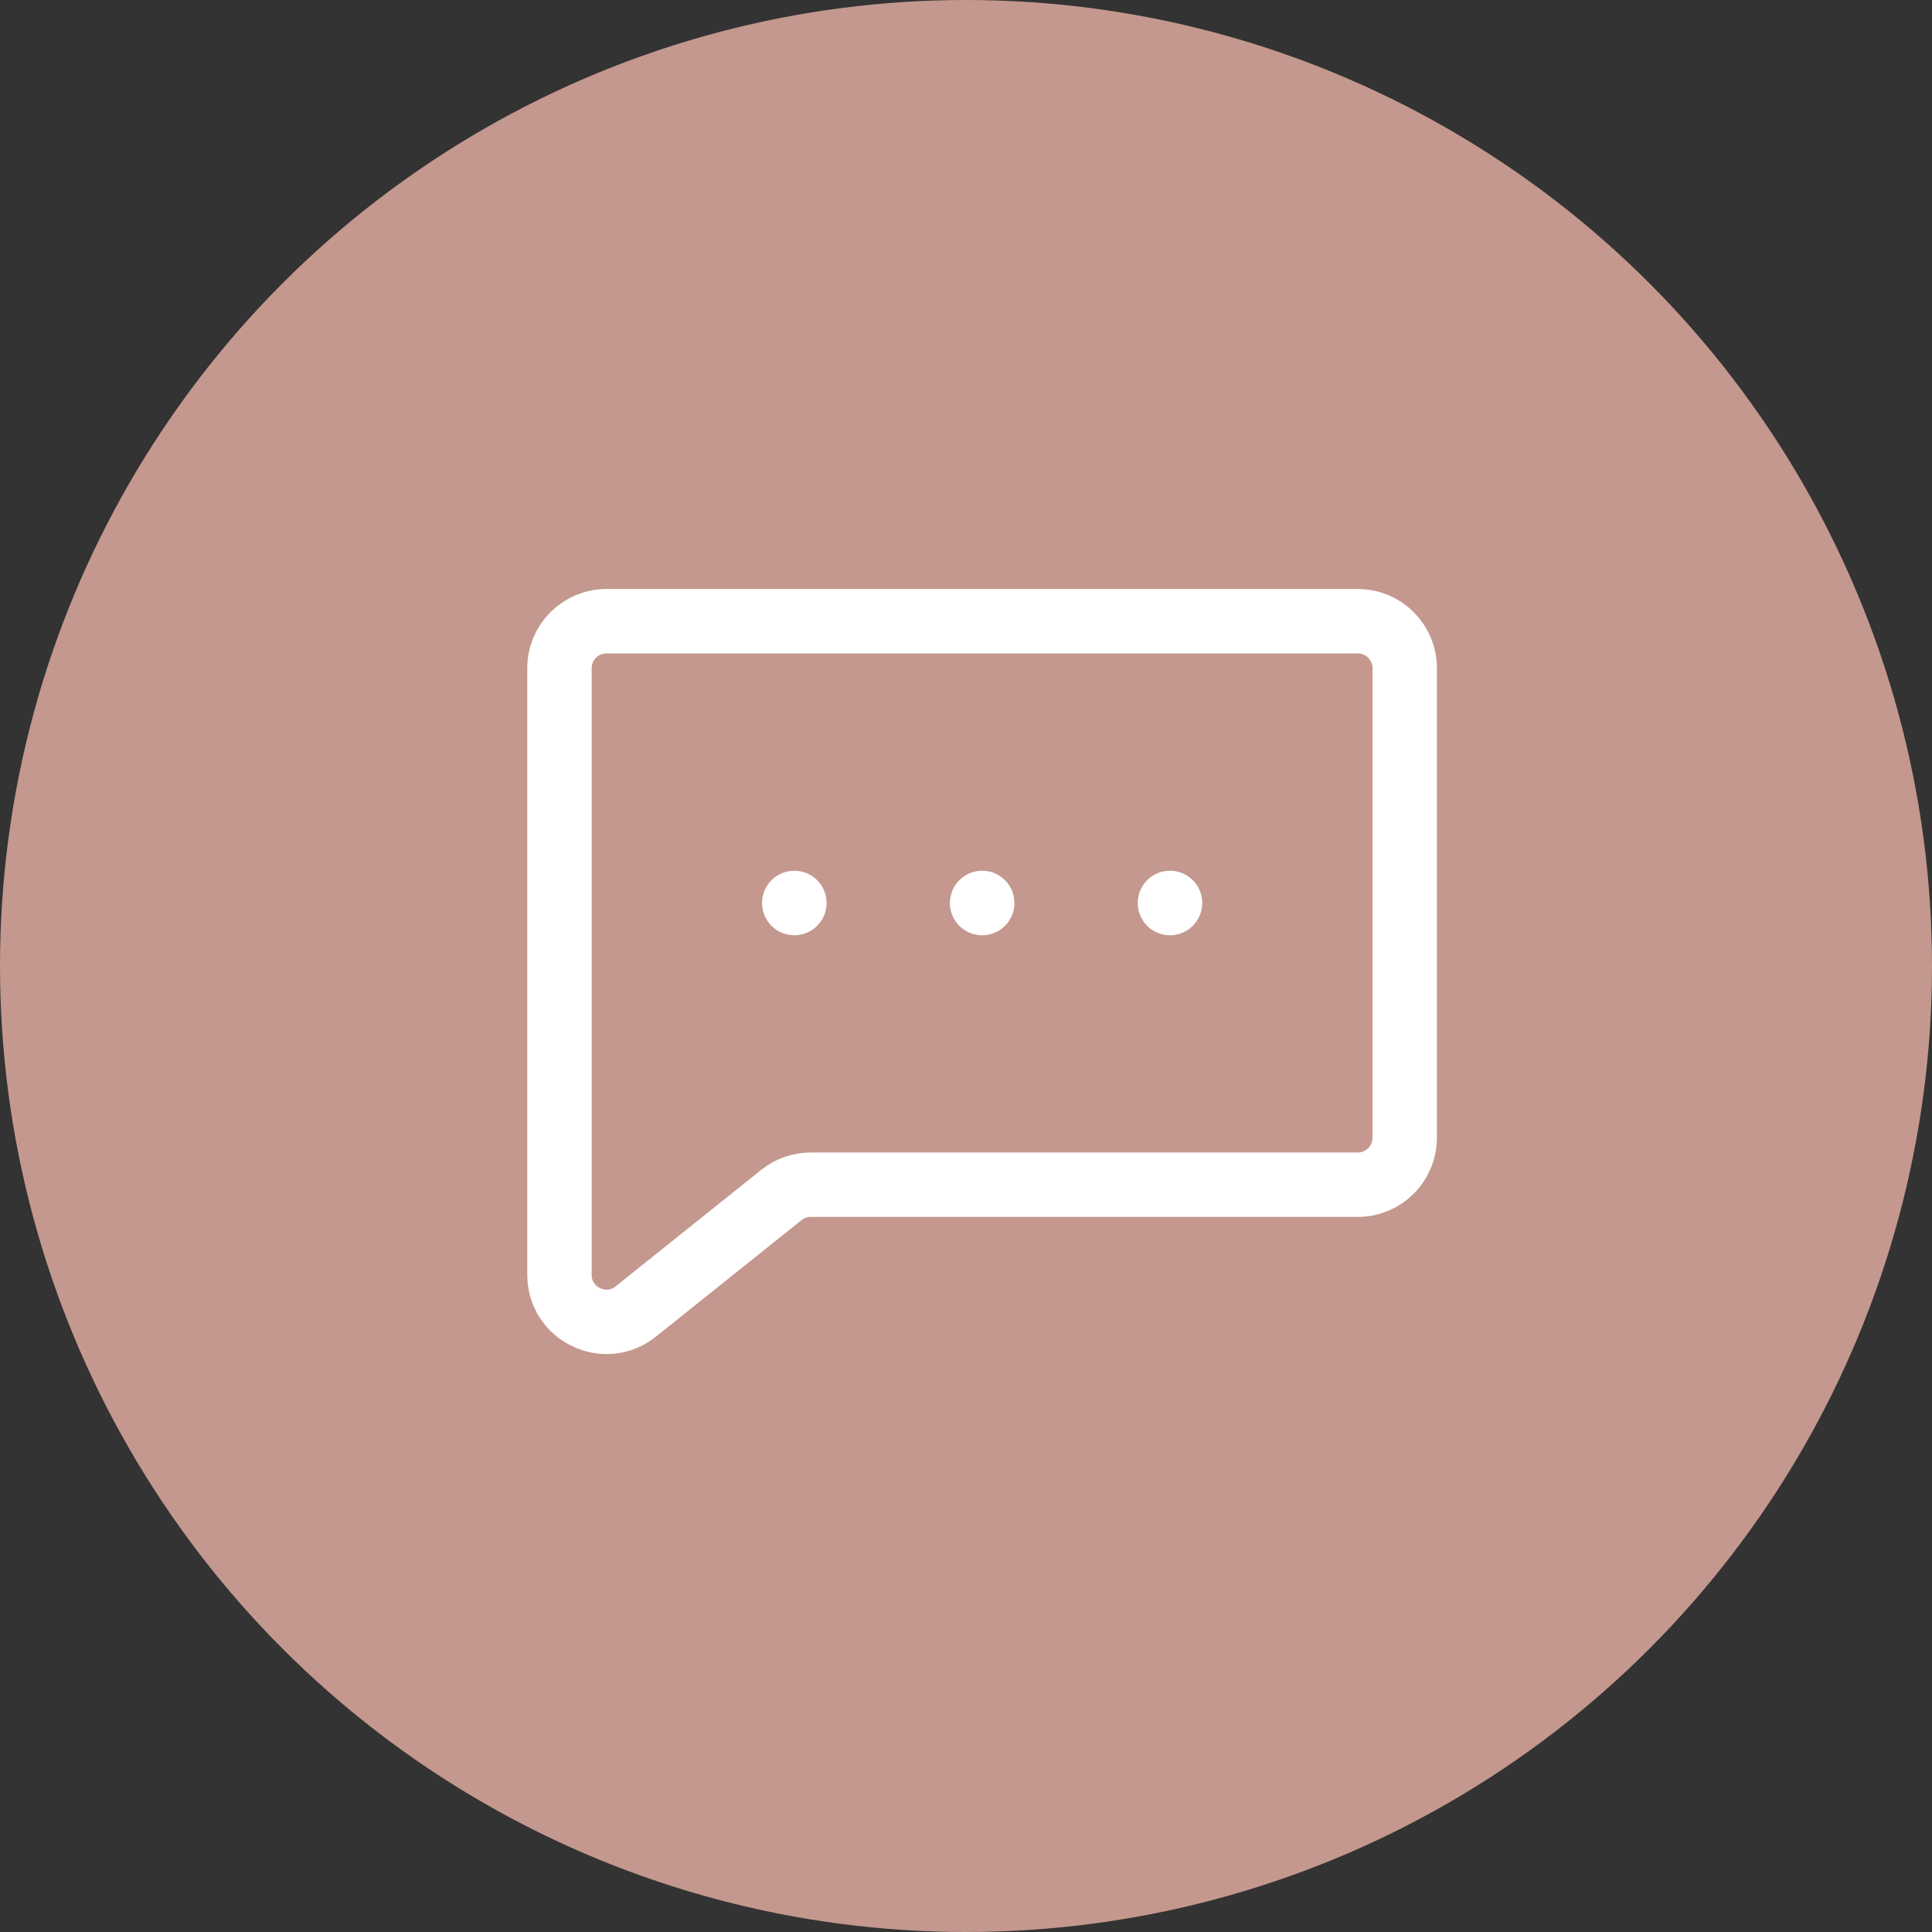 <?xml version="1.0" encoding="UTF-8"?> <svg xmlns="http://www.w3.org/2000/svg" width="60" height="60" viewBox="0 0 60 60" fill="none"><rect x="0" y="0" width="60" height="60" fill="#333333" stroke="none"/> <circle cx="30" cy="30" r="30" fill="#C4988E"></circle> <path d="M42.167 19.292H18.833C18.028 19.292 17.375 19.945 17.375 20.75V39.591C17.375 40.814 18.79 41.493 19.744 40.73L24.267 37.111C24.526 36.904 24.847 36.792 25.178 36.792H42.167C42.972 36.792 43.625 36.139 43.625 35.333V20.75C43.625 19.945 42.972 19.292 42.167 19.292Z" stroke="white" stroke-width="2" stroke-linecap="round" stroke-linejoin="round"></path> <path d="M36.333 28.042H36.336V28.045H36.333V28.042Z" stroke="white" stroke-width="2" stroke-linecap="round" stroke-linejoin="round"></path> <path d="M30.5 28.042H30.503V28.045H30.5V28.042Z" stroke="white" stroke-width="2" stroke-linecap="round" stroke-linejoin="round"></path> <path d="M24.667 28.042H24.67V28.045H24.667V28.042Z" stroke="white" stroke-width="2" stroke-linecap="round" stroke-linejoin="round"></path> </svg> 